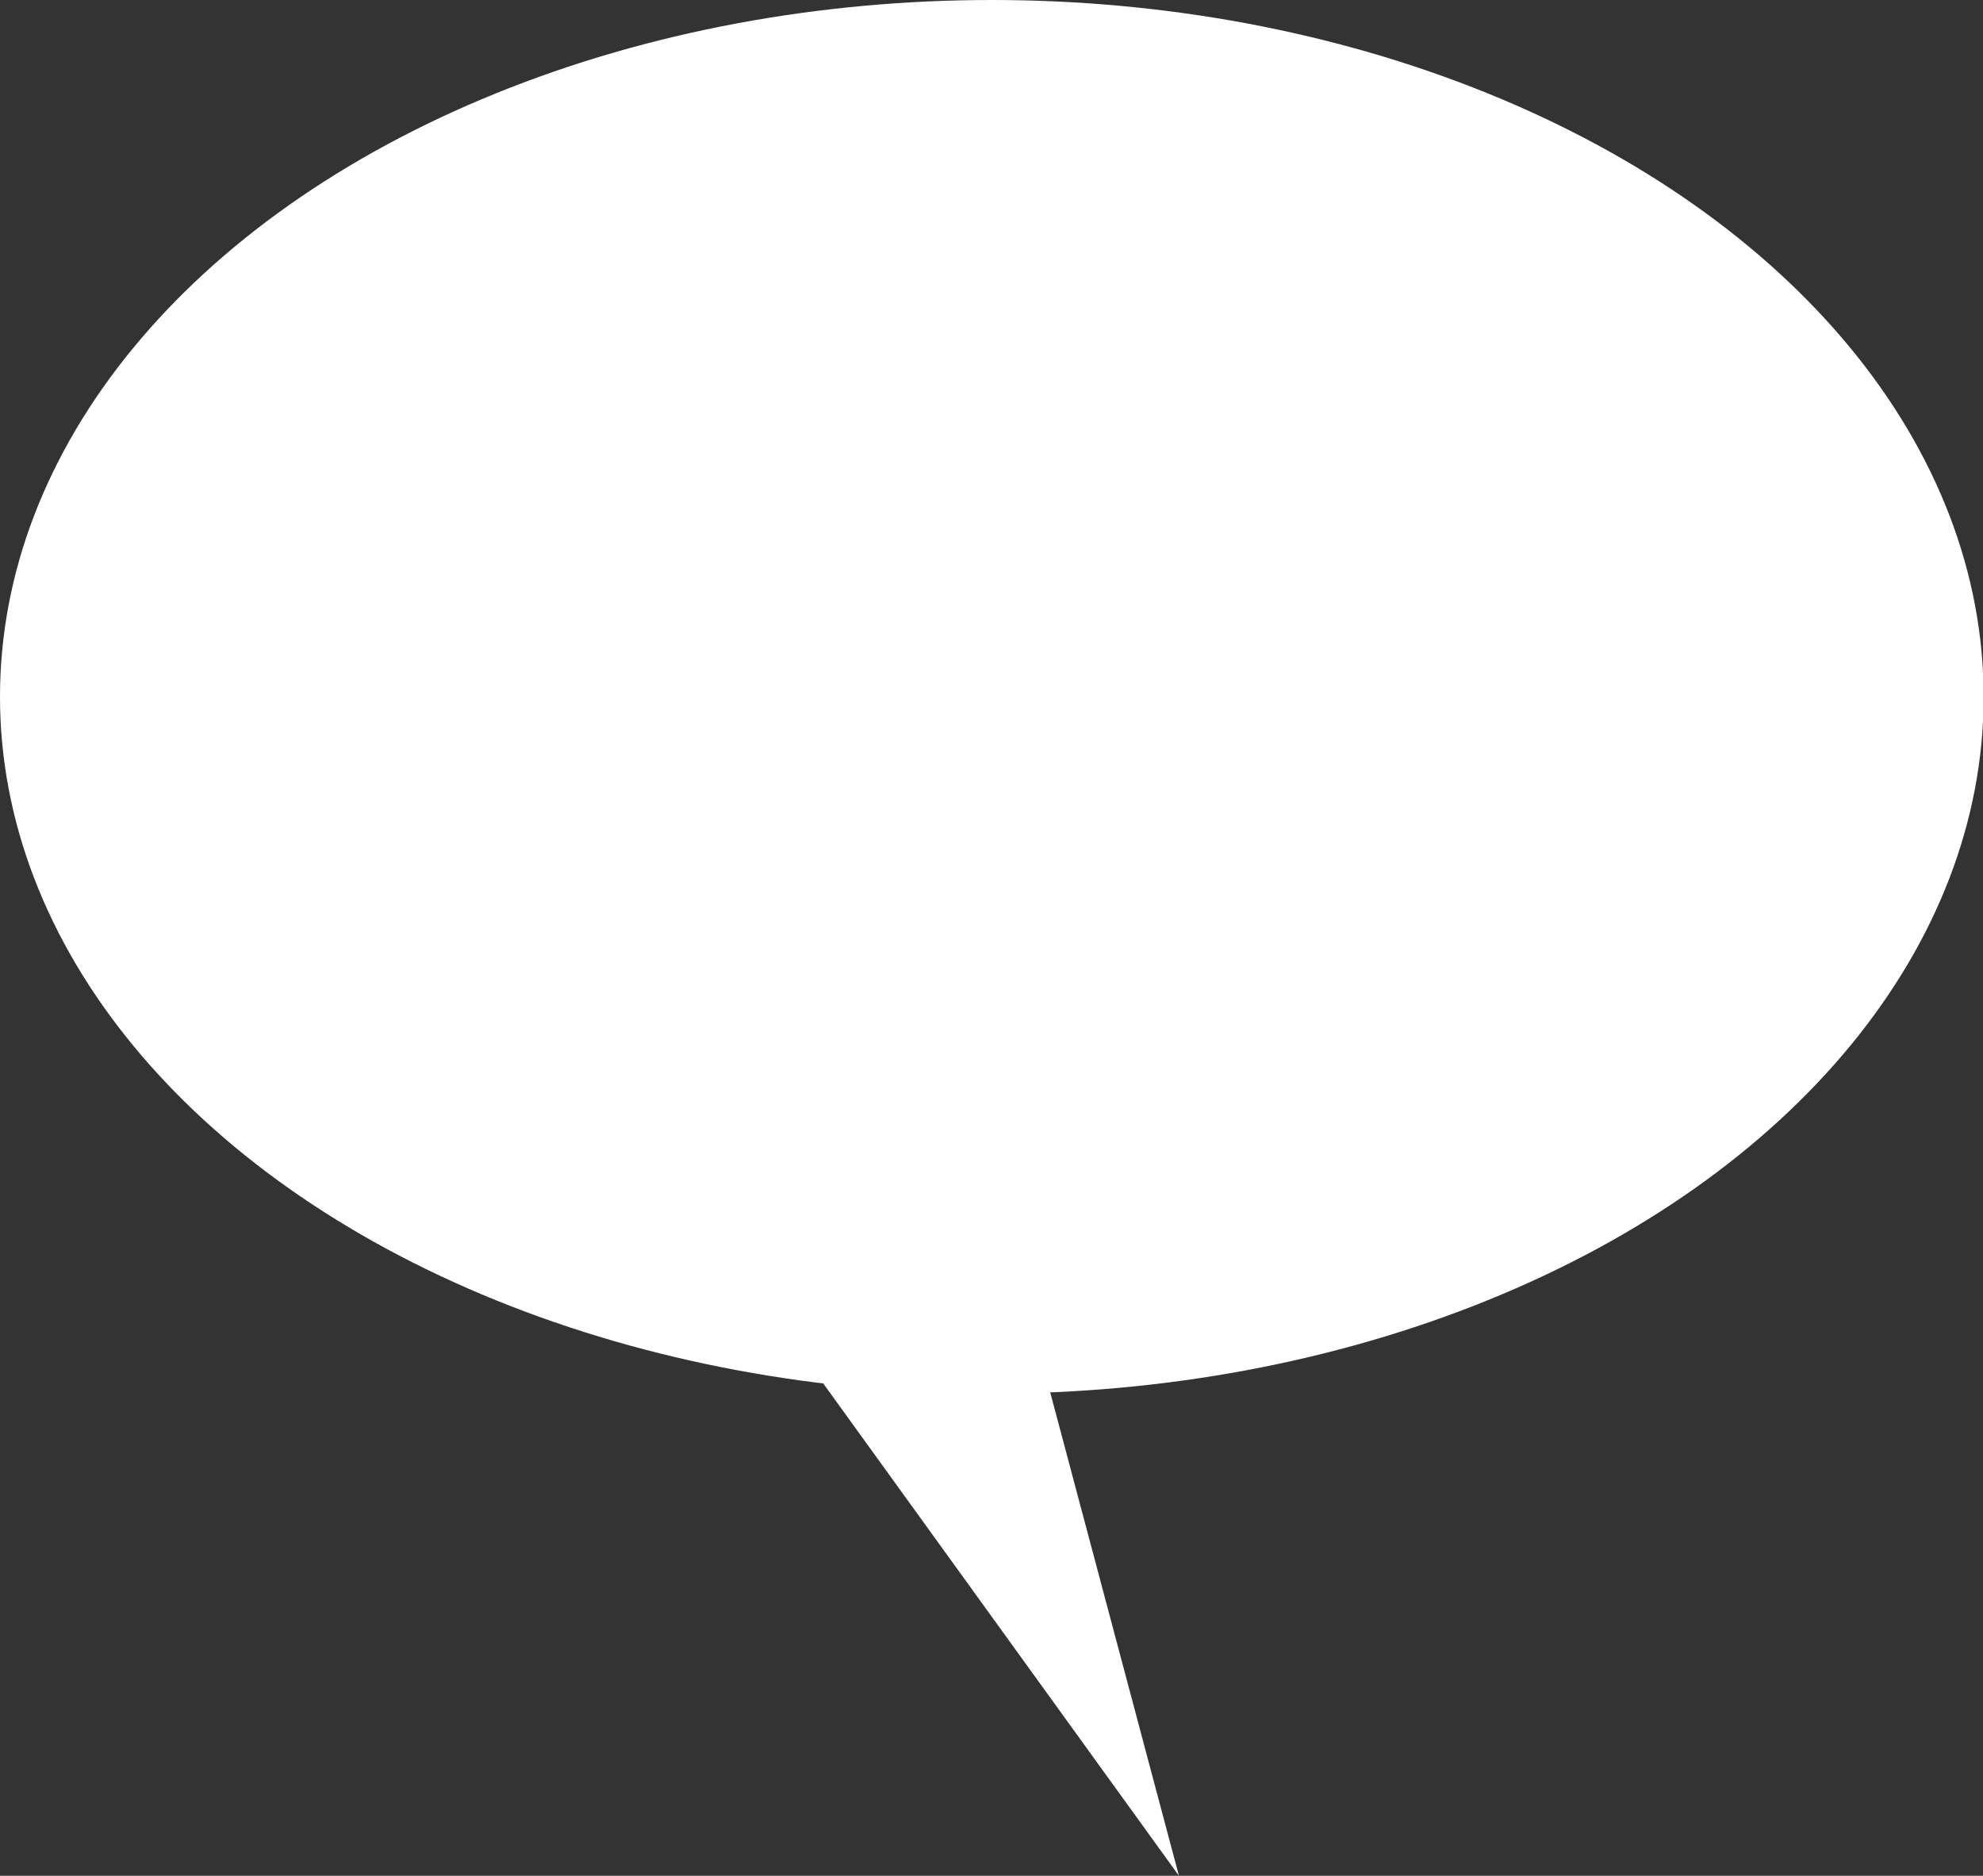 <svg xmlns="http://www.w3.org/2000/svg" viewBox="0 0 31.79 30.07" width="31.79" height="30.07"><rect x="0" y="0" width="31.79" height="30.07" fill="#333333" stroke="none"/><defs><style>.cls-1{fill:#fff;}</style></defs><g id="レイヤー_2" data-name="レイヤー 2"><g id="レイヤー_1-2" data-name="レイヤー 1"><ellipse class="cls-1" cx="15.9" cy="11.17" rx="15.9" ry="11.17"/><polygon class="cls-1" points="7.73 14.61 18.9 30.07 15.47 17.19 7.73 14.61"/></g></g></svg>